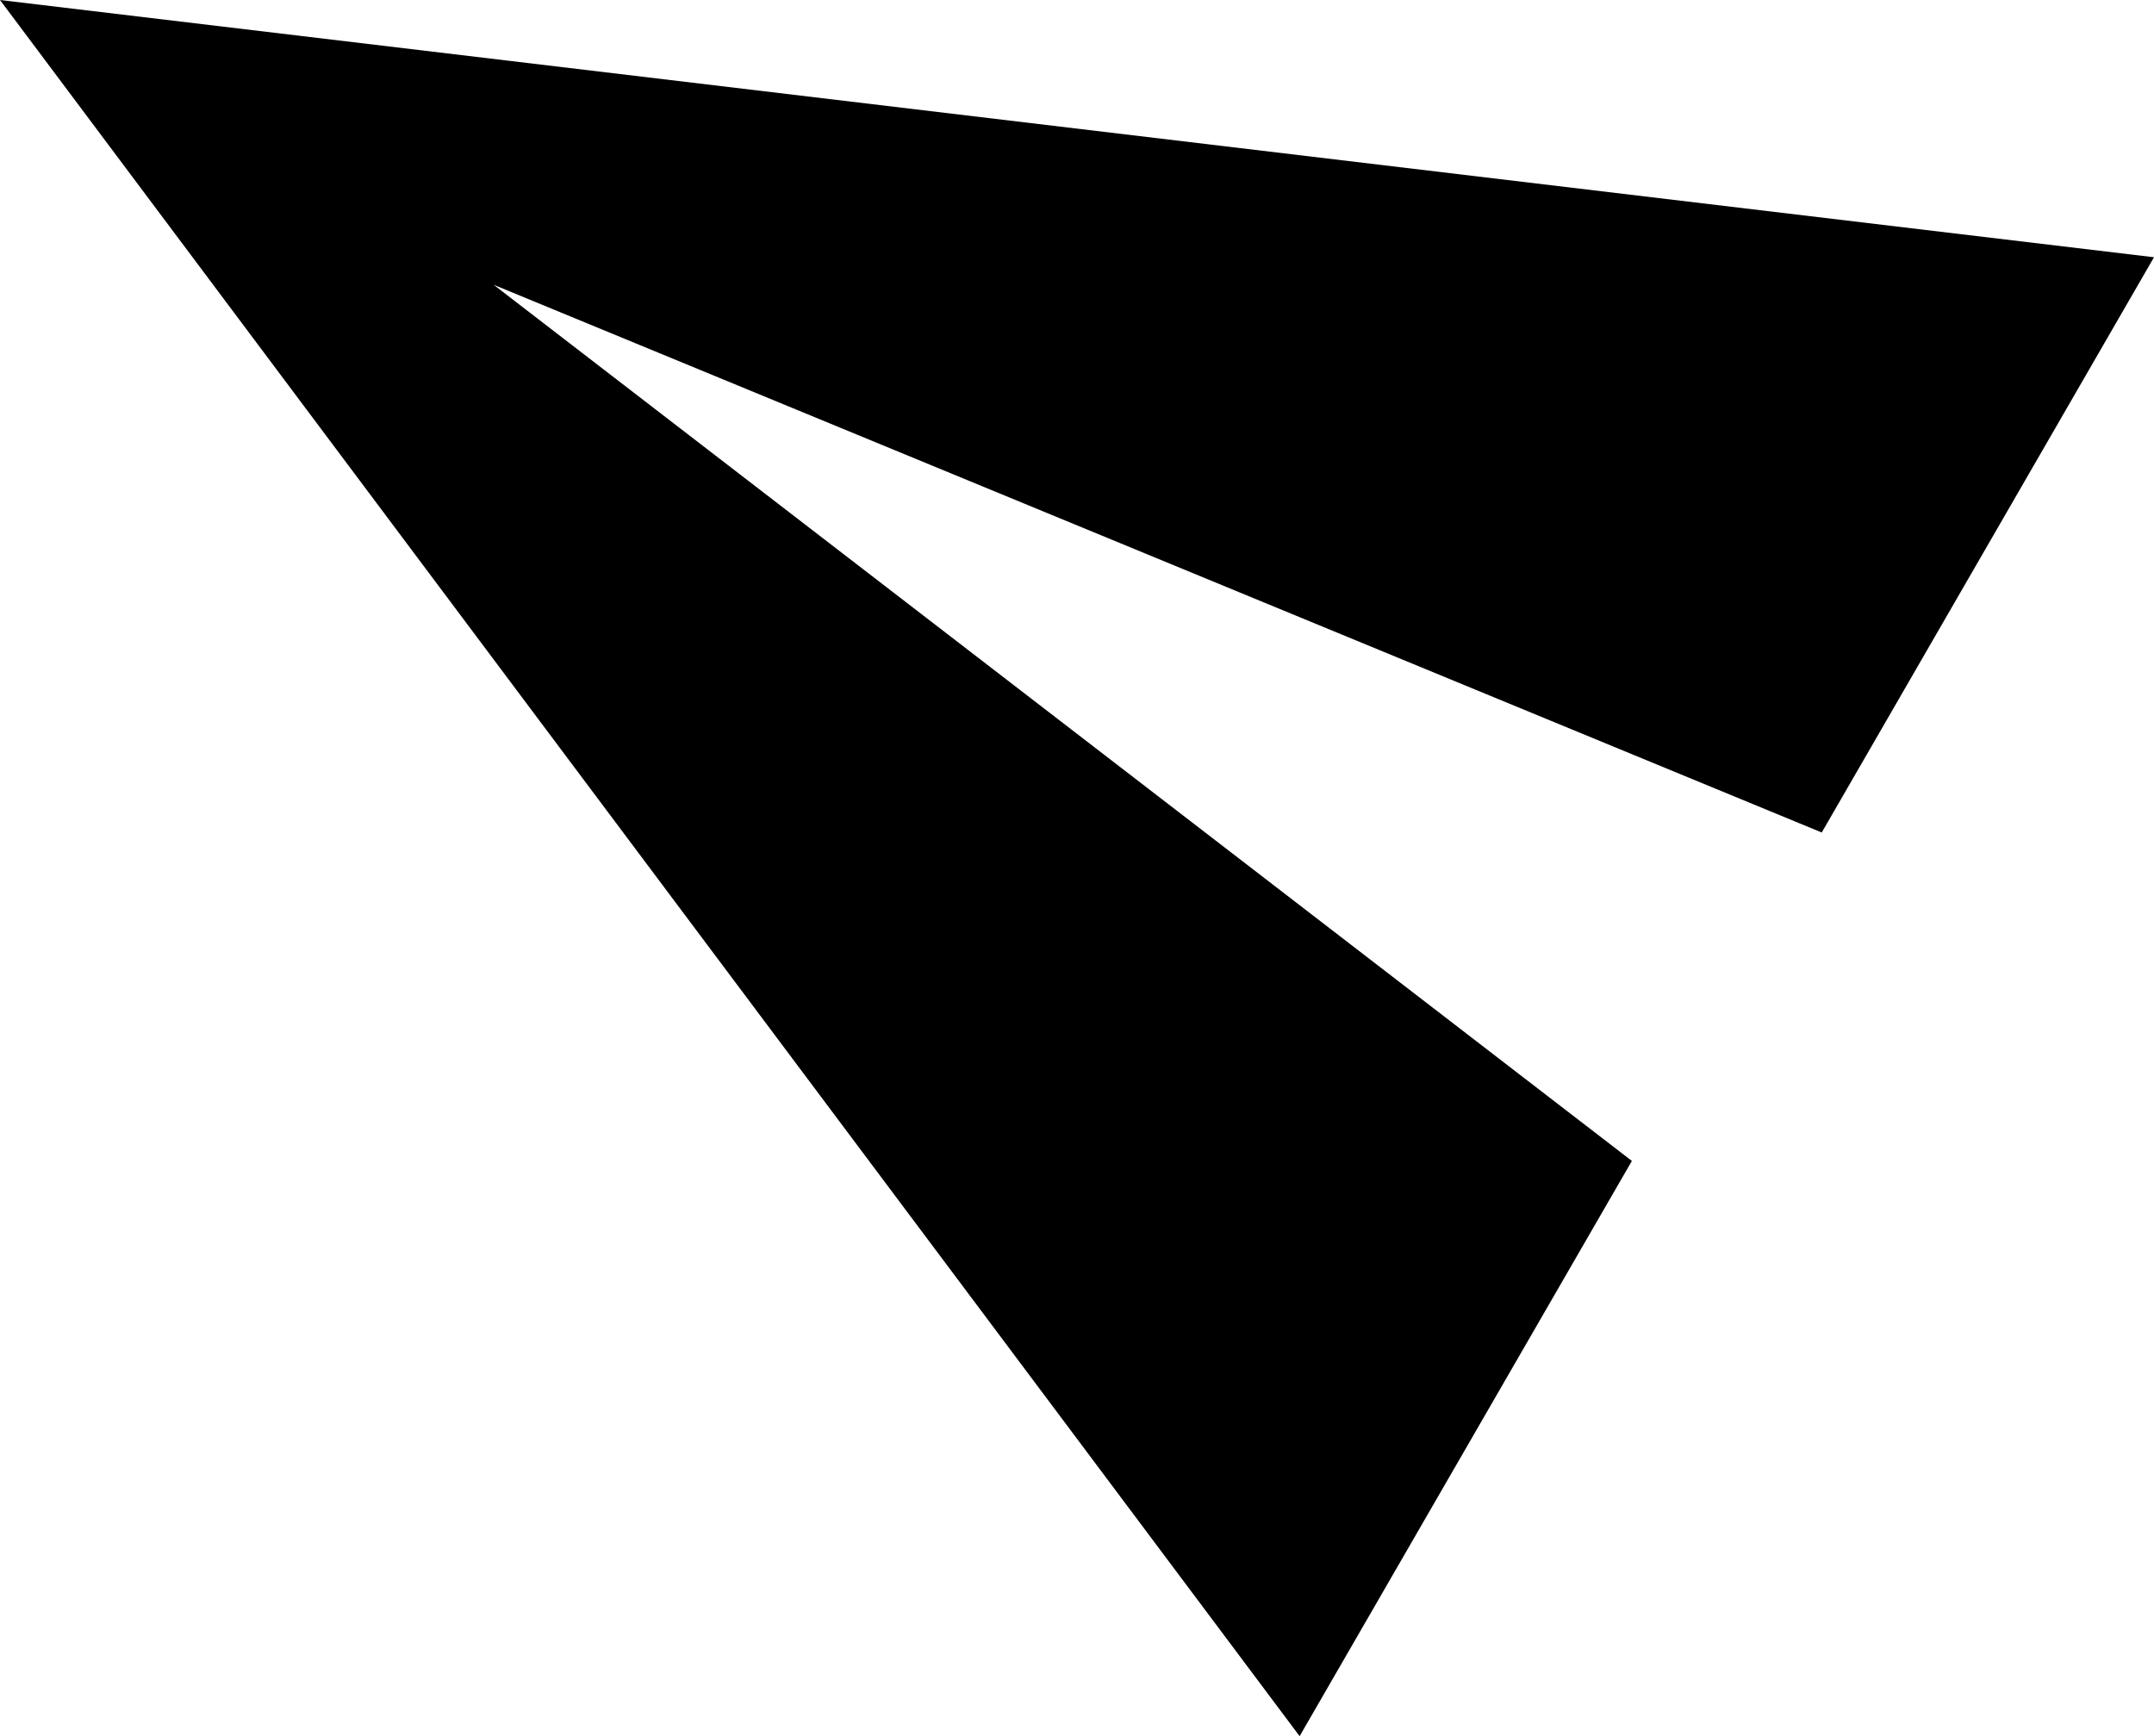 <?xml version="1.0" encoding="utf-8"?>
<!-- Generator: Adobe Illustrator 28.2.0, SVG Export Plug-In . SVG Version: 6.00 Build 0)  -->
<svg role="presentation" version="1.1" xmlns="http://www.w3.org/2000/svg" xmlns:xlink="http://www.w3.org/1999/xlink" x="0px" y="0px"
	 viewBox="0 0 22.69 18.29" style="enable-background:new 0 0 22.69 18.29;" xml:space="preserve">
<path id="Path_send" d="M22.69,2.71L0,0l13.69,18.29l3.5-6.06L5.2,3l13.99,5.77L22.69,2.71z"/>
</svg>
